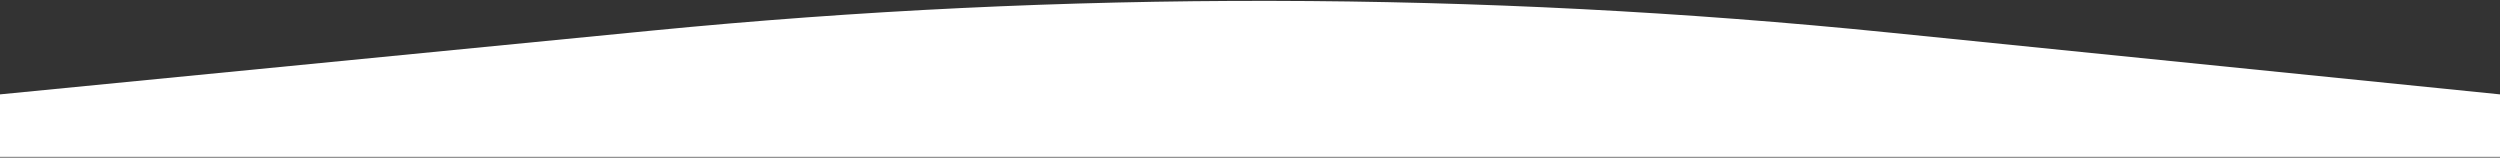 <?xml version="1.0" encoding="UTF-8"?> <svg xmlns="http://www.w3.org/2000/svg" width="2000" height="126" viewBox="0 0 2000 126" fill="none"><rect x="0" y="0" width="2000" height="126" fill="#333333" stroke="none"/> <path d="M0 75.5L521.722 24.456C851.094 -7.768 1182.85 -7.212 1512.11 26.116L2000 75.5V125.5H0V75.5Z" fill="white"></path> </svg> 